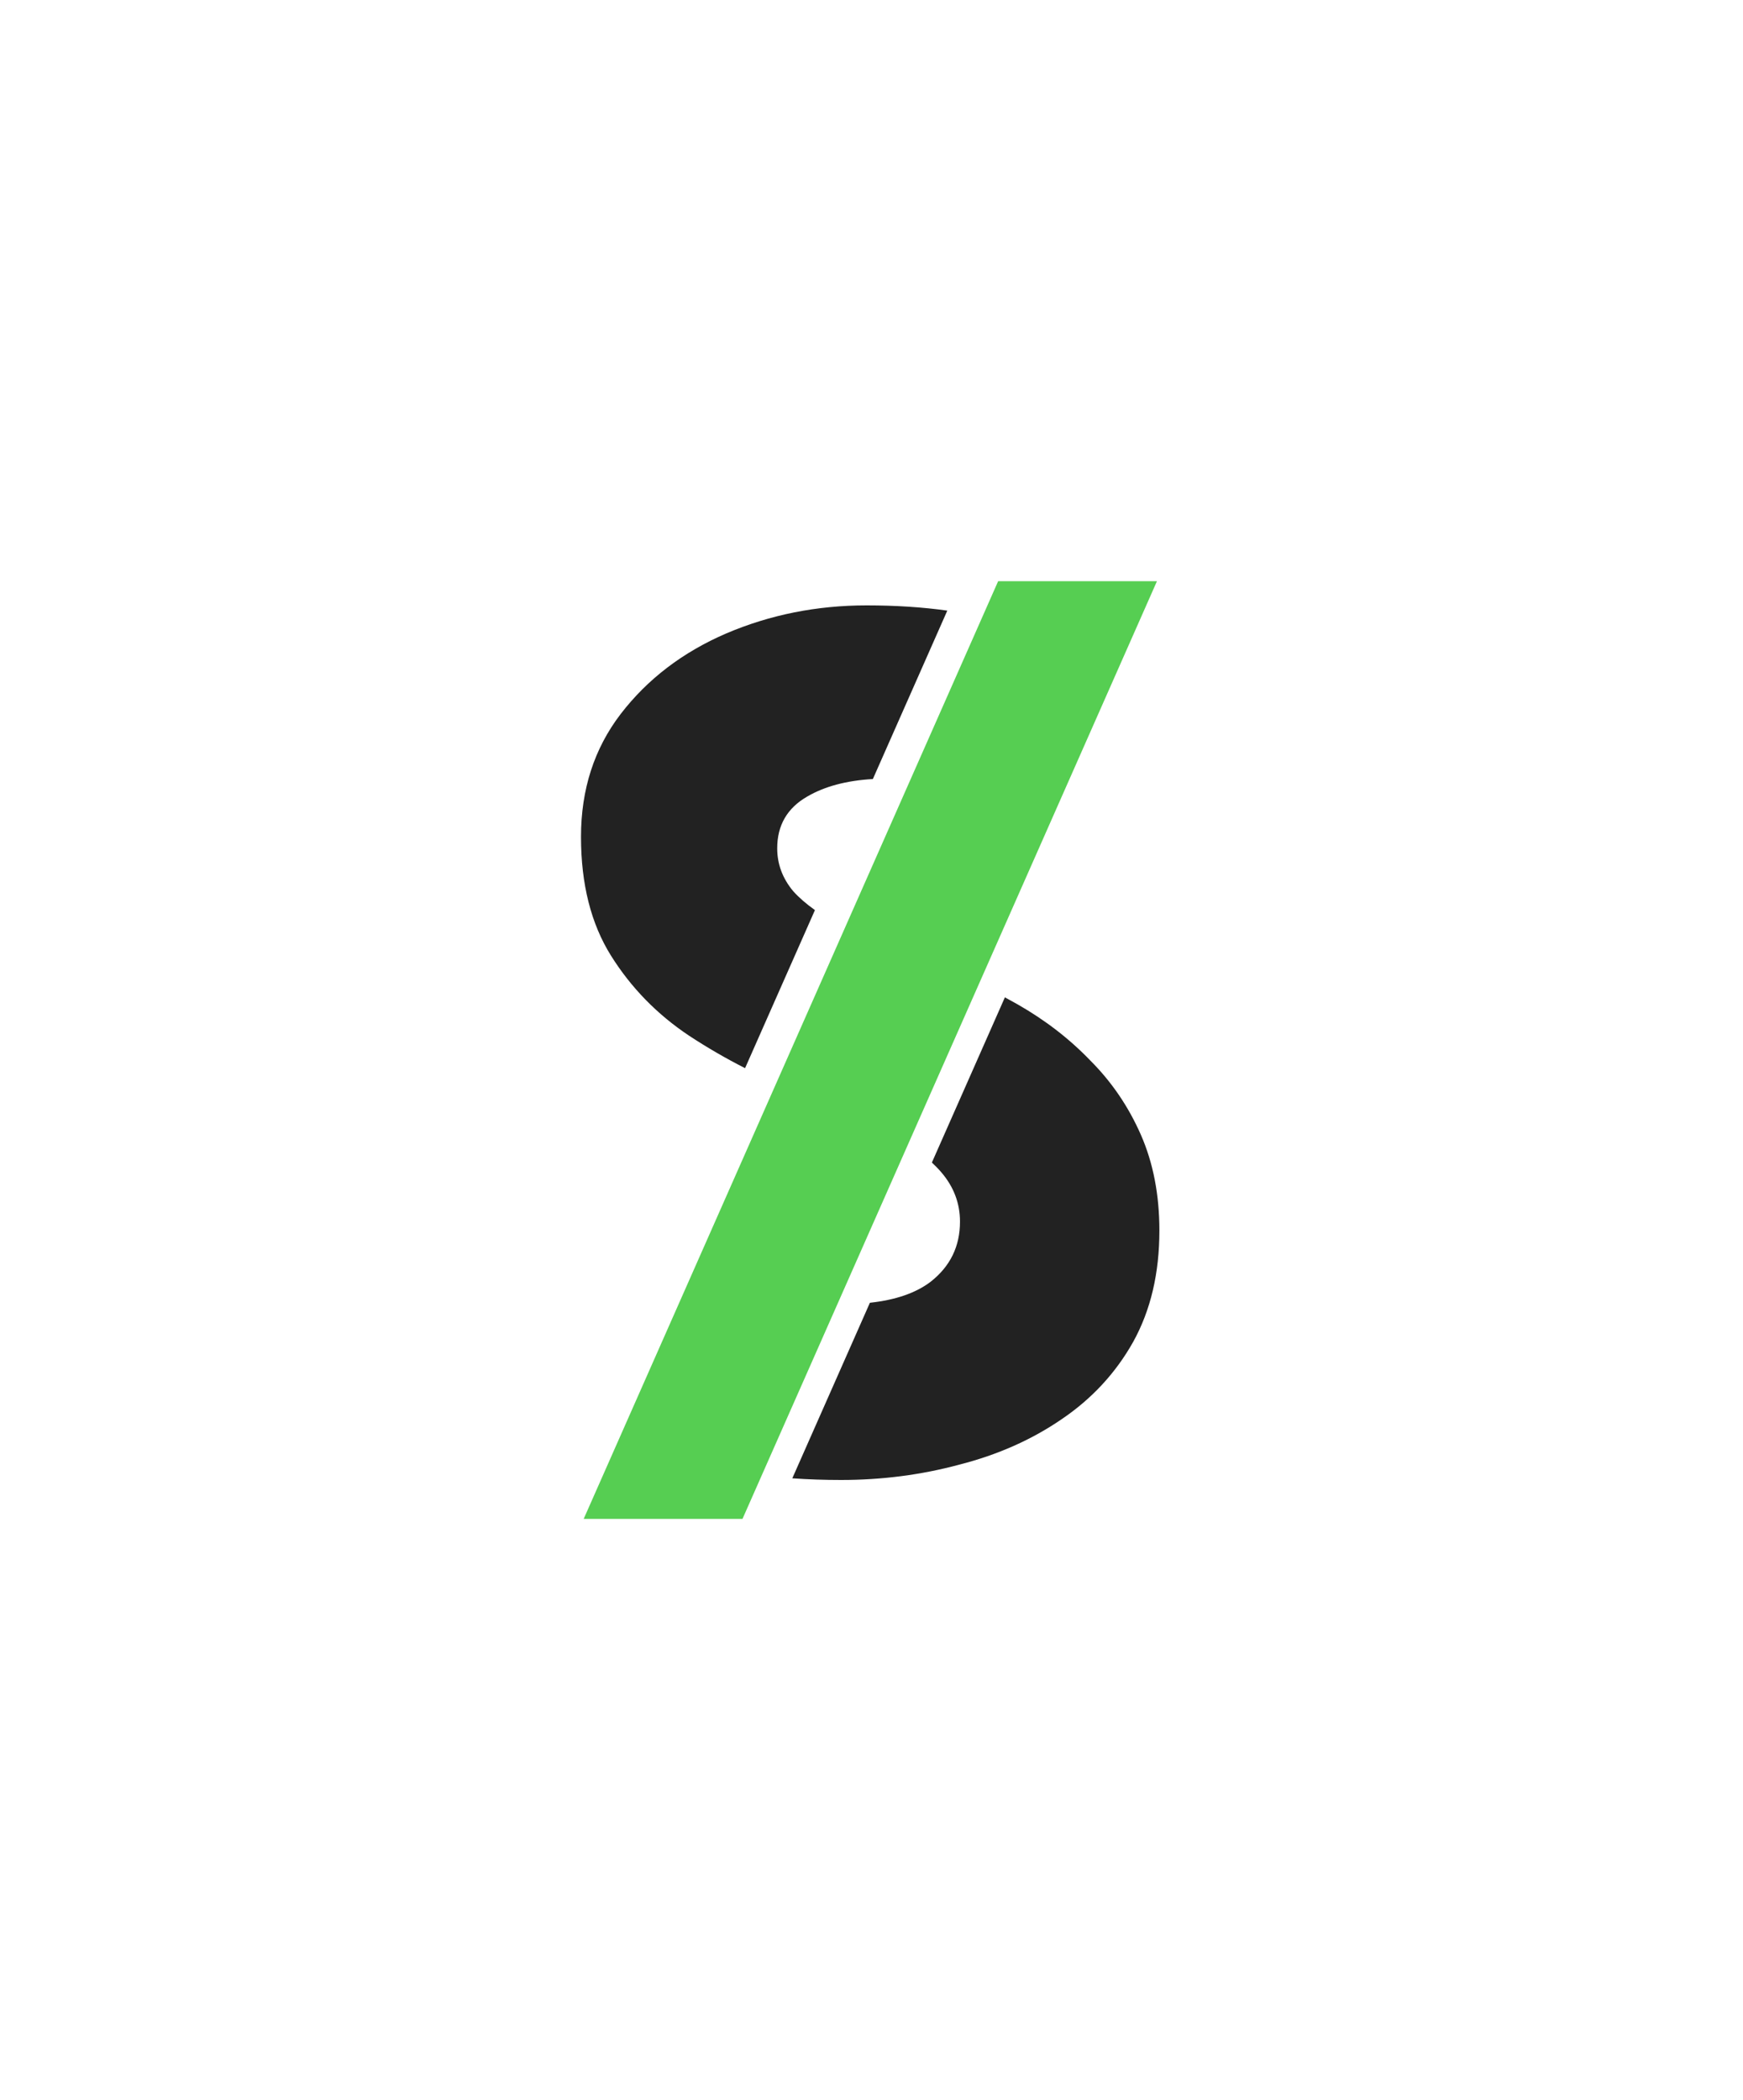 <svg xmlns="http://www.w3.org/2000/svg" width="225" height="271" viewBox="0 0 225 271" fill="none"><path d="M128.848 75H149.348L95.848 196H75.348L128.848 75Z" fill="#56CE52"></path><path fill-rule="evenodd" clip-rule="evenodd" d="M122.285 78.796C119.074 78.346 115.605 78.12 111.878 78.12C105.443 78.12 99.392 79.33 93.728 81.75C88.118 84.17 83.58 87.635 80.115 92.145C76.705 96.6 75 101.88 75 107.985C75 114.09 76.293 119.205 78.877 123.33C81.463 127.455 84.817 130.893 88.942 133.643C91.262 135.168 93.674 136.567 96.179 137.839L105.199 117.44C104.069 116.64 103.133 115.826 102.39 114.998C101.015 113.348 100.328 111.505 100.328 109.47C100.328 106.5 101.62 104.273 104.205 102.788C106.451 101.477 109.275 100.724 112.676 100.529L122.285 78.796ZM129.719 128.701L120.295 150.017C120.749 150.438 121.161 150.865 121.53 151.298C123.125 153.168 123.923 155.285 123.923 157.65C123.923 160.84 122.658 163.425 120.128 165.405C118.229 166.85 115.617 167.752 112.293 168.113L102.277 190.766C104.313 190.909 106.413 190.98 108.578 190.98C113.858 190.98 118.945 190.32 123.84 189C128.79 187.735 133.19 185.783 137.04 183.143C140.945 180.503 144.025 177.175 146.28 173.16C148.535 169.09 149.663 164.305 149.663 158.805C149.663 154.185 148.865 150.06 147.27 146.43C145.675 142.8 143.503 139.61 140.753 136.86C138.058 134.055 134.923 131.635 131.348 129.6C130.81 129.294 130.268 128.995 129.719 128.701Z" fill="#222222"></path></svg>